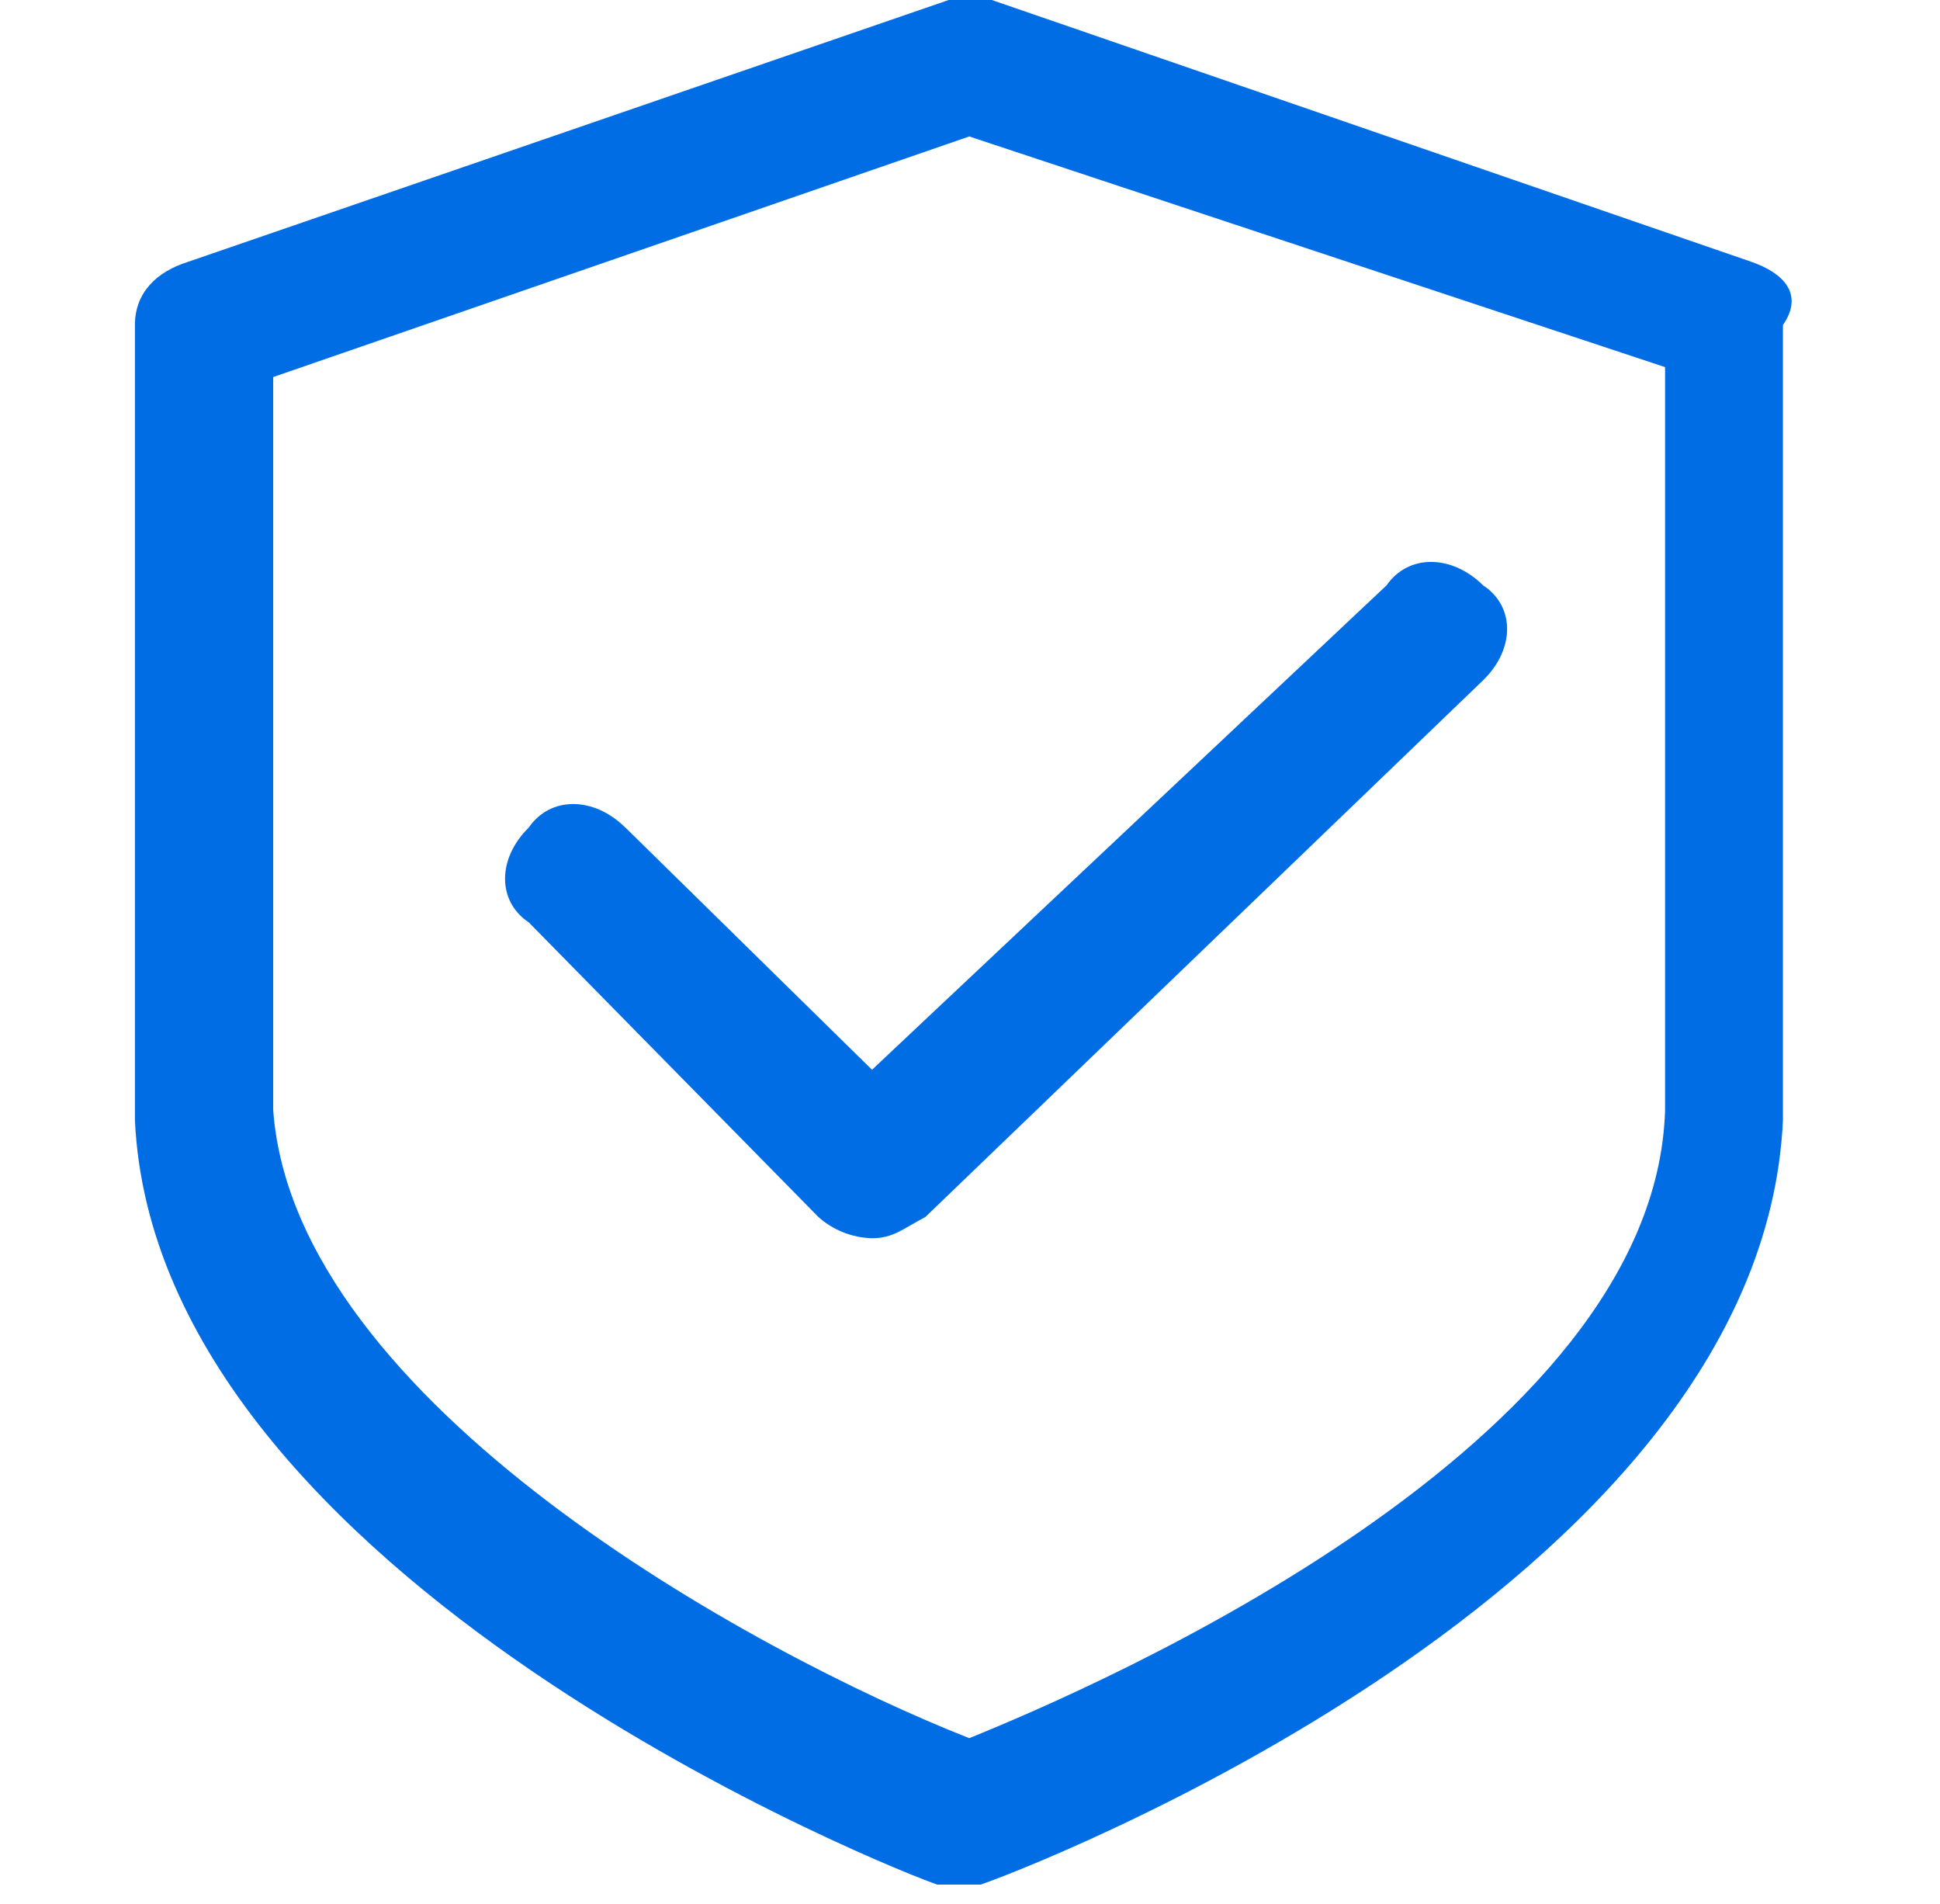 <svg xmlns="http://www.w3.org/2000/svg" fill="none" viewBox="0 0 53 52" height="52" width="53">
<path fill="#006DE5" d="M17.082 22.601C16.215 21.747 15.034 21.747 14.447 22.601C13.581 23.454 13.581 24.616 14.447 25.194L22.36 33.241C22.761 33.599 23.279 33.804 23.82 33.82C24.41 33.82 24.689 33.547 25.279 33.241L40.519 18.579C41.392 17.726 41.392 16.564 40.519 15.988C39.652 15.134 38.471 15.134 37.88 15.988L23.823 29.218L17.084 22.601H17.082Z"></path>
<path fill="#006DE5" d="M47.844 7.15L27.096 0H25.918L5.142 7.15C4.275 7.421 3.686 7.995 3.686 8.877V30.598C4.275 43.171 24.741 51.198 25.608 51.474H26.787C27.649 51.2 48.117 43.472 48.709 30.598V8.877C49.298 8.025 48.711 7.451 47.844 7.15ZM45.489 30.325C45.214 39.47 30.006 46.048 26.479 47.474C20.627 45.171 8.051 38.326 7.464 30.325V10.298L26.479 3.727L45.489 10.027V30.325Z"></path>
</svg>
